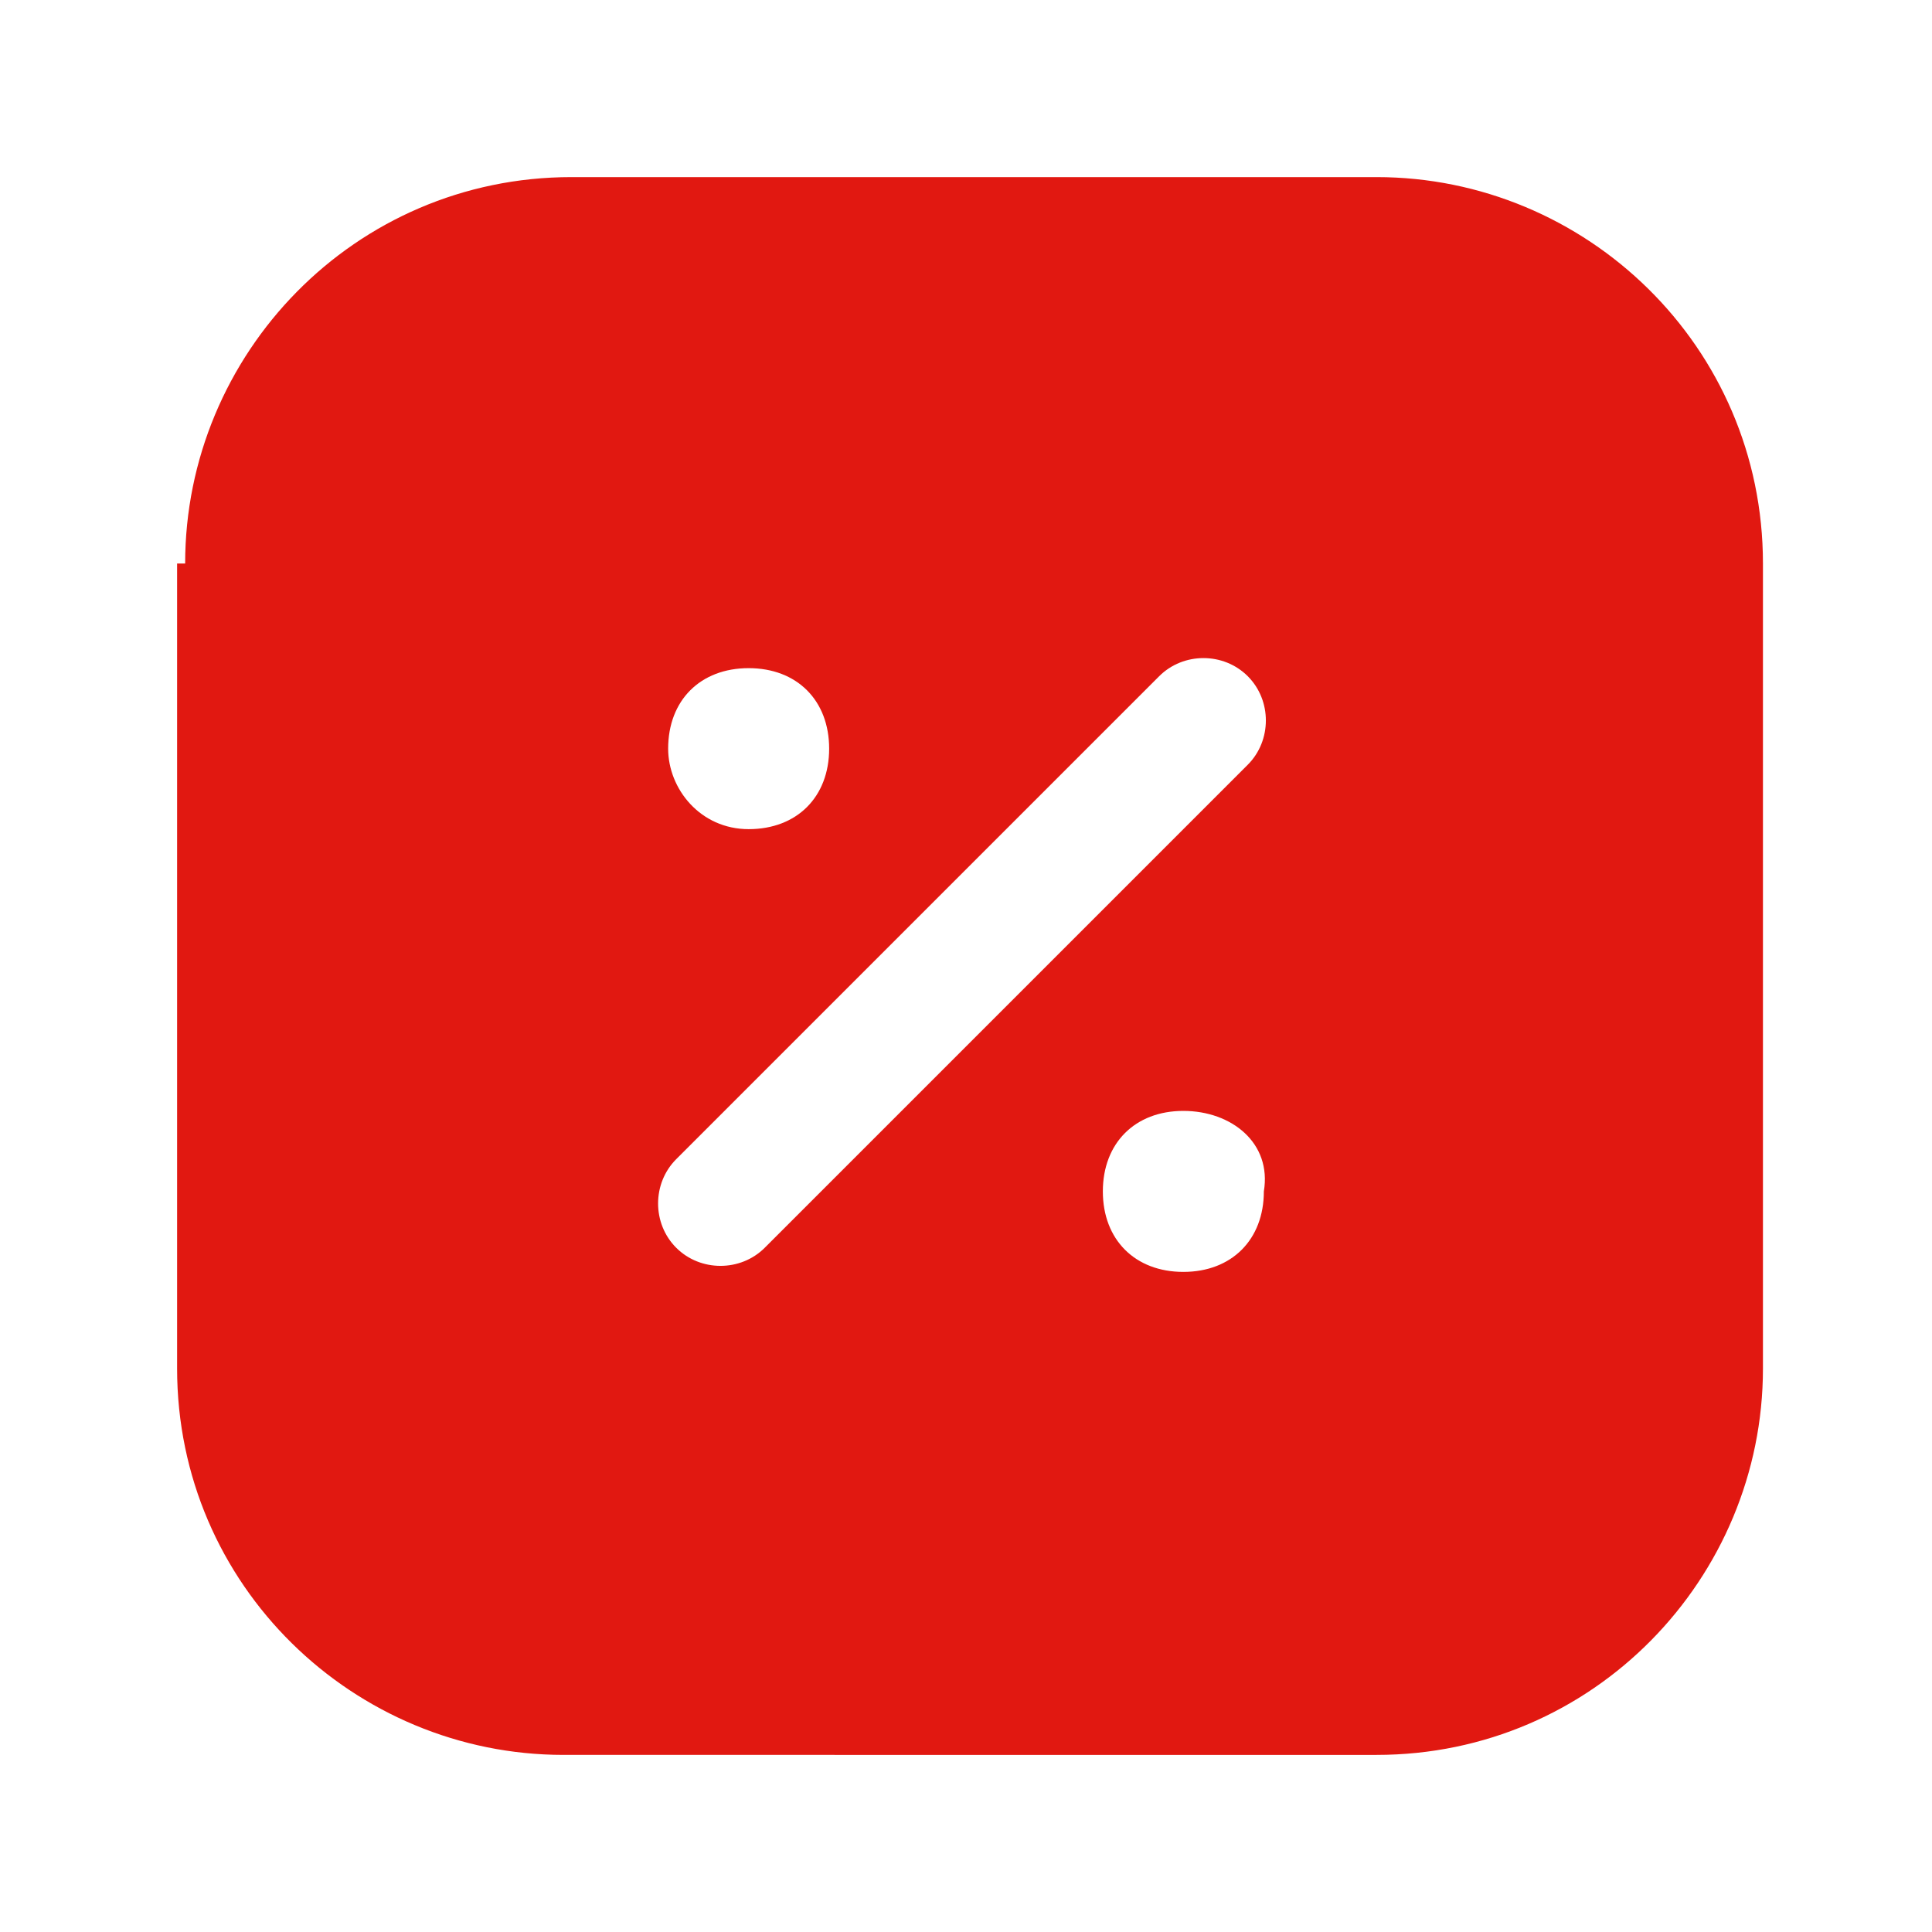 <?xml version="1.0" encoding="utf-8"?>
<!-- Generator: Adobe Illustrator 24.1.1, SVG Export Plug-In . SVG Version: 6.00 Build 0)  -->
<svg version="1.1" id="Слой_1" xmlns="http://www.w3.org/2000/svg" xmlns:xlink="http://www.w3.org/1999/xlink" x="0px" y="0px"
	 viewBox="0 0 24 24" style="enable-background:new 0 0 24 24;" xml:space="preserve">
<style type="text/css">
	.st0{fill:#E11811;}
	.st1{fill-rule:evenodd;clip-rule:evenodd;fill:#E11811;}
	.st2{fill-rule:evenodd;clip-rule:evenodd;}
</style>
<path class="st1" d="M2.3,7c0-2.6,2.1-4.8,4.8-4.8h10c2.6,0,4.8,2.1,4.8,4.8v10c0,2.6-2.1,4.8-4.8,4.8H7c-2.6,0-4.8-2.1-4.8-4.8V7z
	 M15.5,9.5c0.3-0.3,0.3-0.8,0-1.1c-0.3-0.3-0.8-0.3-1.1,0l-6,6c-0.3,0.3-0.3,0.8,0,1.1c0.3,0.3,0.8,0.3,1.1,0L15.5,9.5z M8.3,9.3
	c0-0.6,0.4-1,1-1c0.6,0,1,0.4,1,1c0,0.6-0.4,1-1,1C8.7,10.3,8.3,9.8,8.3,9.3z M14.7,13.8c-0.6,0-1,0.4-1,1c0,0.6,0.4,1,1,1
	c0.6,0,1-0.4,1-1C15.8,14.2,15.3,13.8,14.7,13.8z"/>
</svg>
